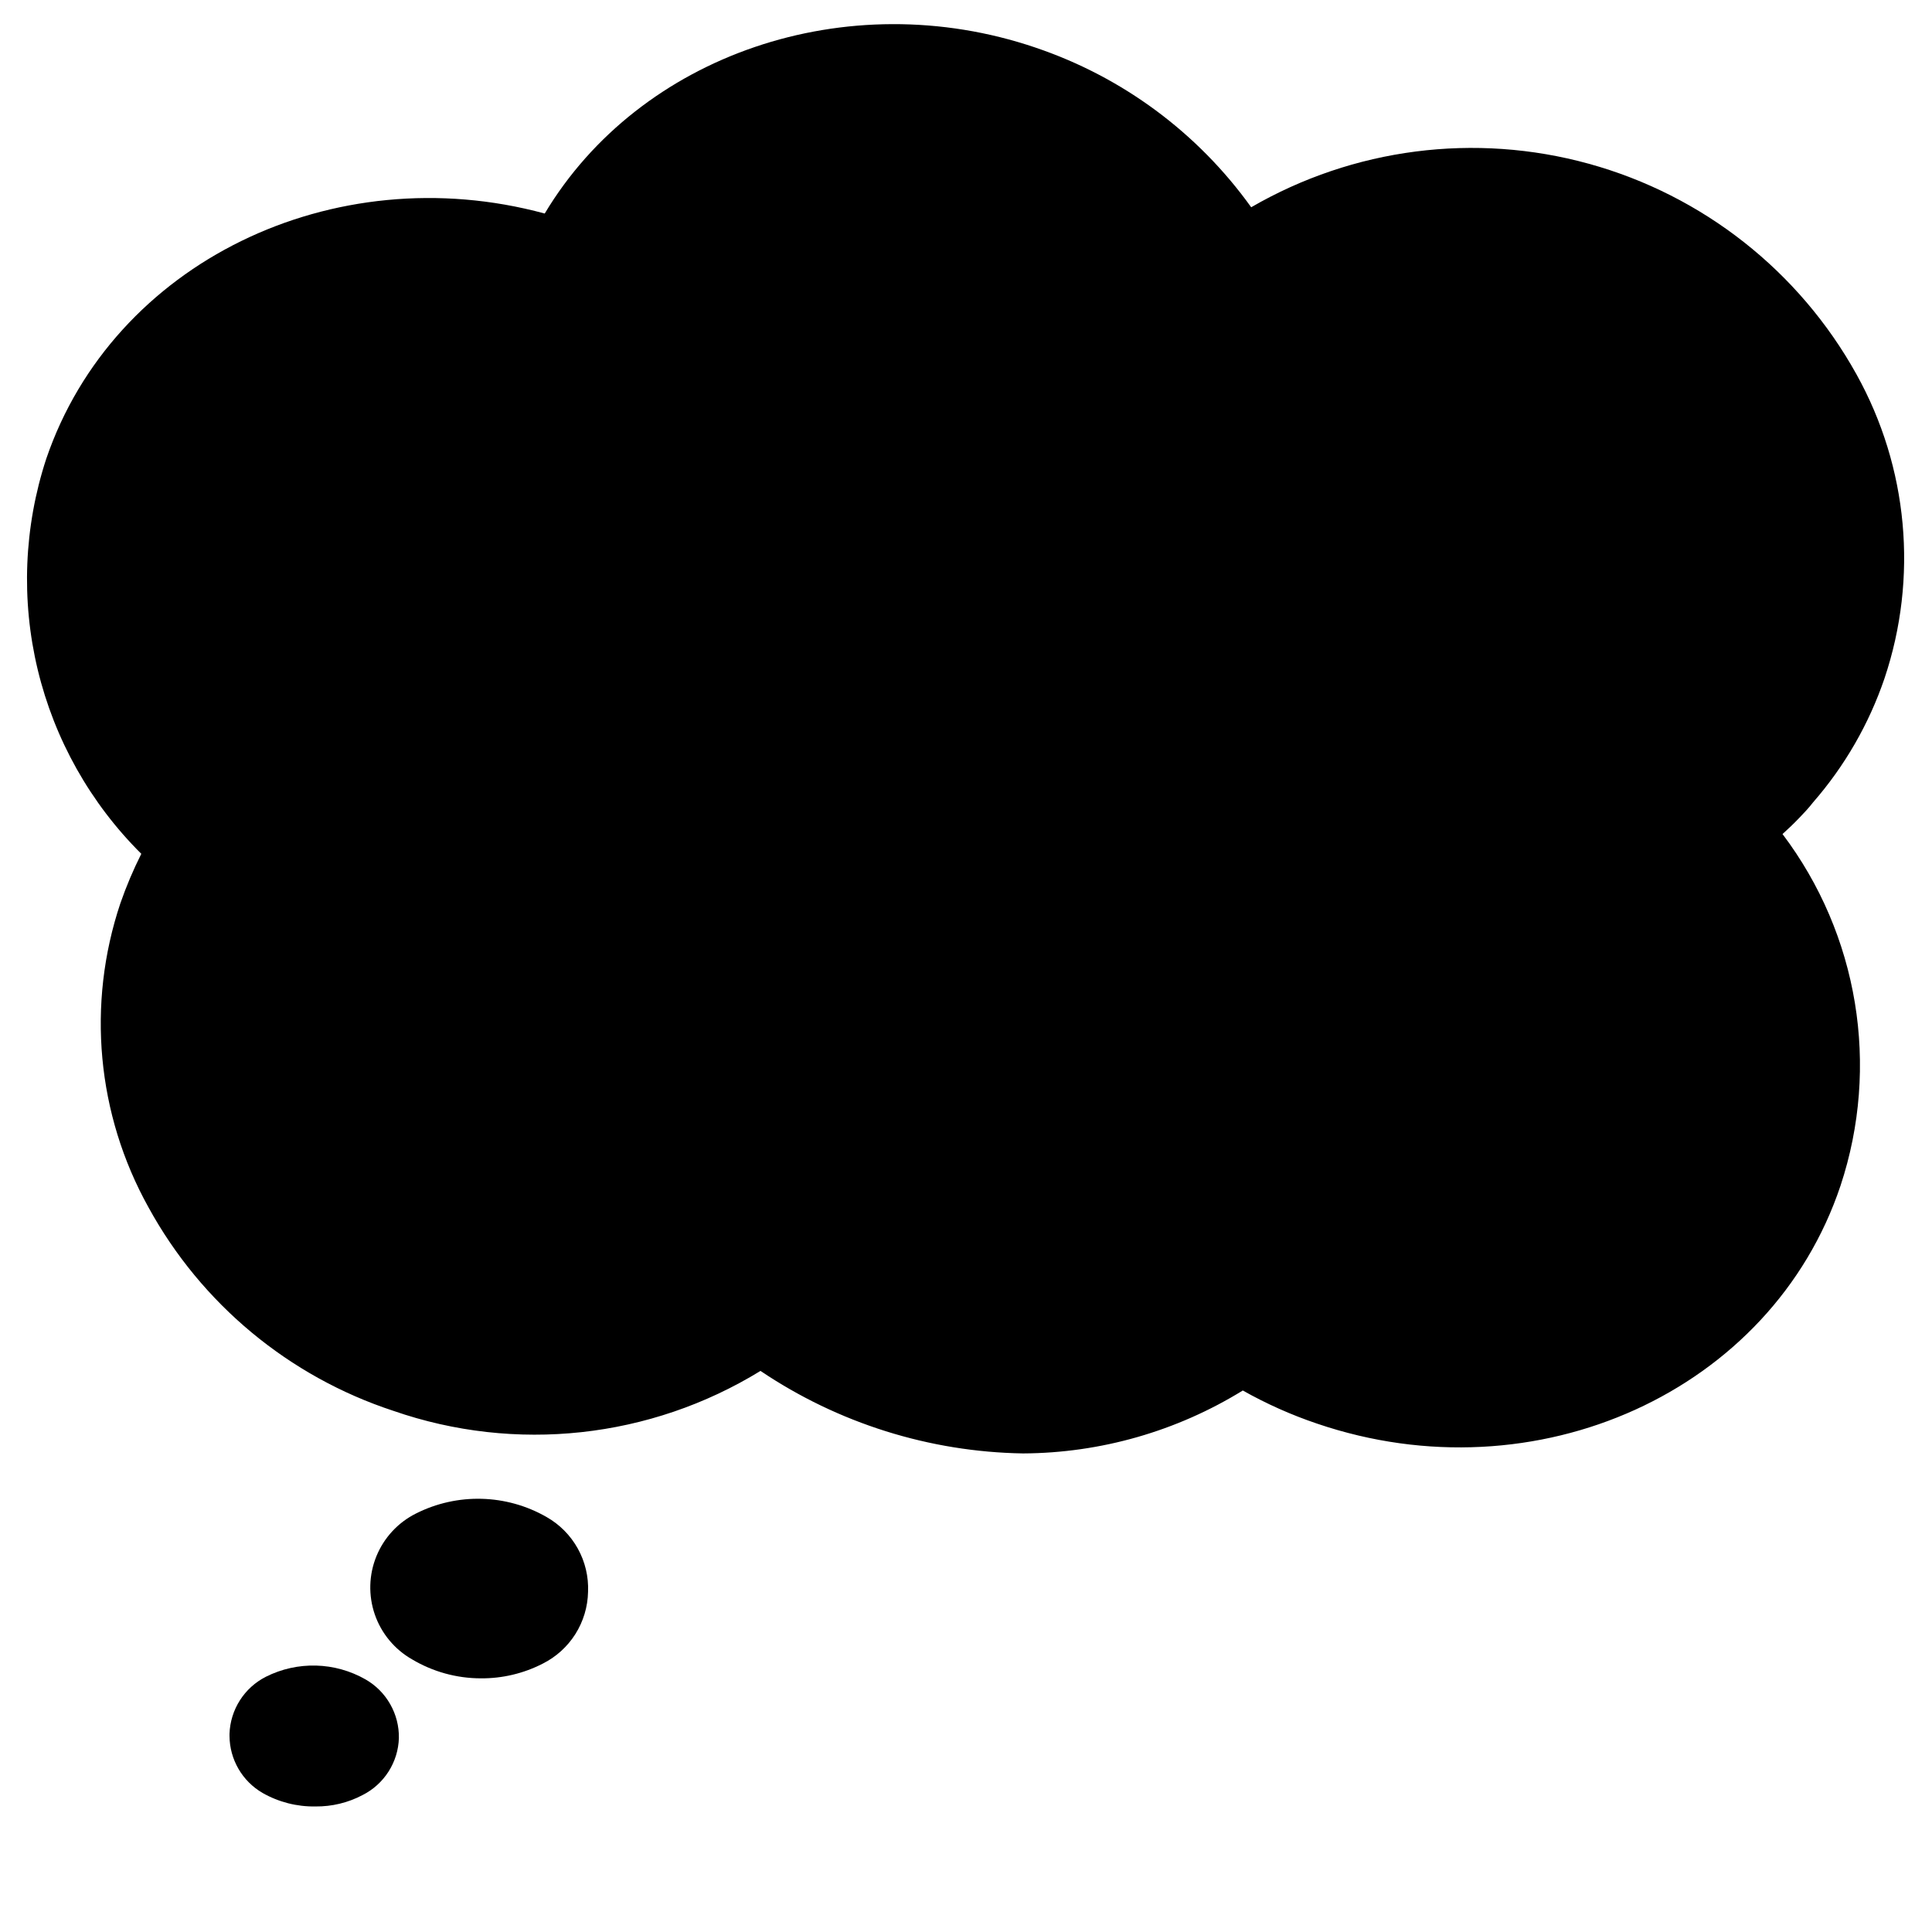 <?xml version="1.0" encoding="UTF-8"?>
<!-- Uploaded to: SVG Repo, www.svgrepo.com, Generator: SVG Repo Mixer Tools -->
<svg fill="#000000" width="800px" height="800px" version="1.1" viewBox="144 144 512 512" xmlns="http://www.w3.org/2000/svg">
 <g>
  <path d="m299.84 565.85c-0.078 3.973-1.242 7.844-3.363 11.203-2.121 3.356-5.121 6.066-8.676 7.844-5.066 2.594-10.684 3.926-16.375 3.879-6.422-0.004-12.723-1.746-18.238-5.039-4.617-2.633-8.121-6.856-9.859-11.883-1.734-5.027-1.586-10.512 0.422-15.434 2.012-4.926 5.738-8.949 10.496-11.328 10.945-5.512 23.922-5.172 34.562 0.91 3.488 1.973 6.363 4.867 8.309 8.371 1.949 3.5 2.891 7.473 2.723 11.477z"/>
  <path d="m249.71 604.59c-0.094 3.152-1.039 6.223-2.734 8.883-1.691 2.656-4.074 4.812-6.887 6.234-3.848 2.035-8.145 3.074-12.496 3.023-4.902 0.082-9.742-1.152-14.004-3.578-5.398-3.129-8.73-8.879-8.766-15.113v-0.555c0.105-3.152 1.055-6.215 2.746-8.871 1.691-2.66 4.066-4.816 6.875-6.246 8.379-4.215 18.309-3.949 26.449 0.707 2.723 1.562 4.973 3.828 6.523 6.559 1.551 2.727 2.344 5.82 2.293 8.957z"/>
  <path d="m620.92 360.65c-1.445 1.512-2.957 2.973-4.535 4.383 20.129 26.652 25.875 61.5 15.367 93.203-18.238 54.461-80.609 82.828-138.75 63.027-6.809-2.301-13.387-5.238-19.648-8.766-17.512 10.801-37.66 16.574-58.238 16.676-24.82-0.406-48.988-8-69.578-21.867-29.203 17.934-64.91 21.816-97.285 10.582-27.688-9.082-50.887-28.352-64.891-53.91-13.715-24.621-16.422-53.887-7.457-80.609 1.559-4.481 3.41-8.855 5.543-13.098-13.492-13.398-22.996-30.285-27.445-48.773s-3.668-37.848 2.254-55.918c17.734-51.992 76.027-80.207 132.1-64.992 25.191-42.066 79.953-60.961 130.04-43.984l-0.004 0.004c23.027 7.762 43.031 22.566 57.184 42.32 27.078-15.699 59.328-19.852 89.5-11.523 30.172 8.328 55.727 28.438 70.914 55.809 13.699 24.629 16.387 53.895 7.406 80.609-4.117 12.074-10.555 23.234-18.945 32.848-1.008 1.309-2.215 2.617-3.527 3.981z"/>
 </g>
</svg>